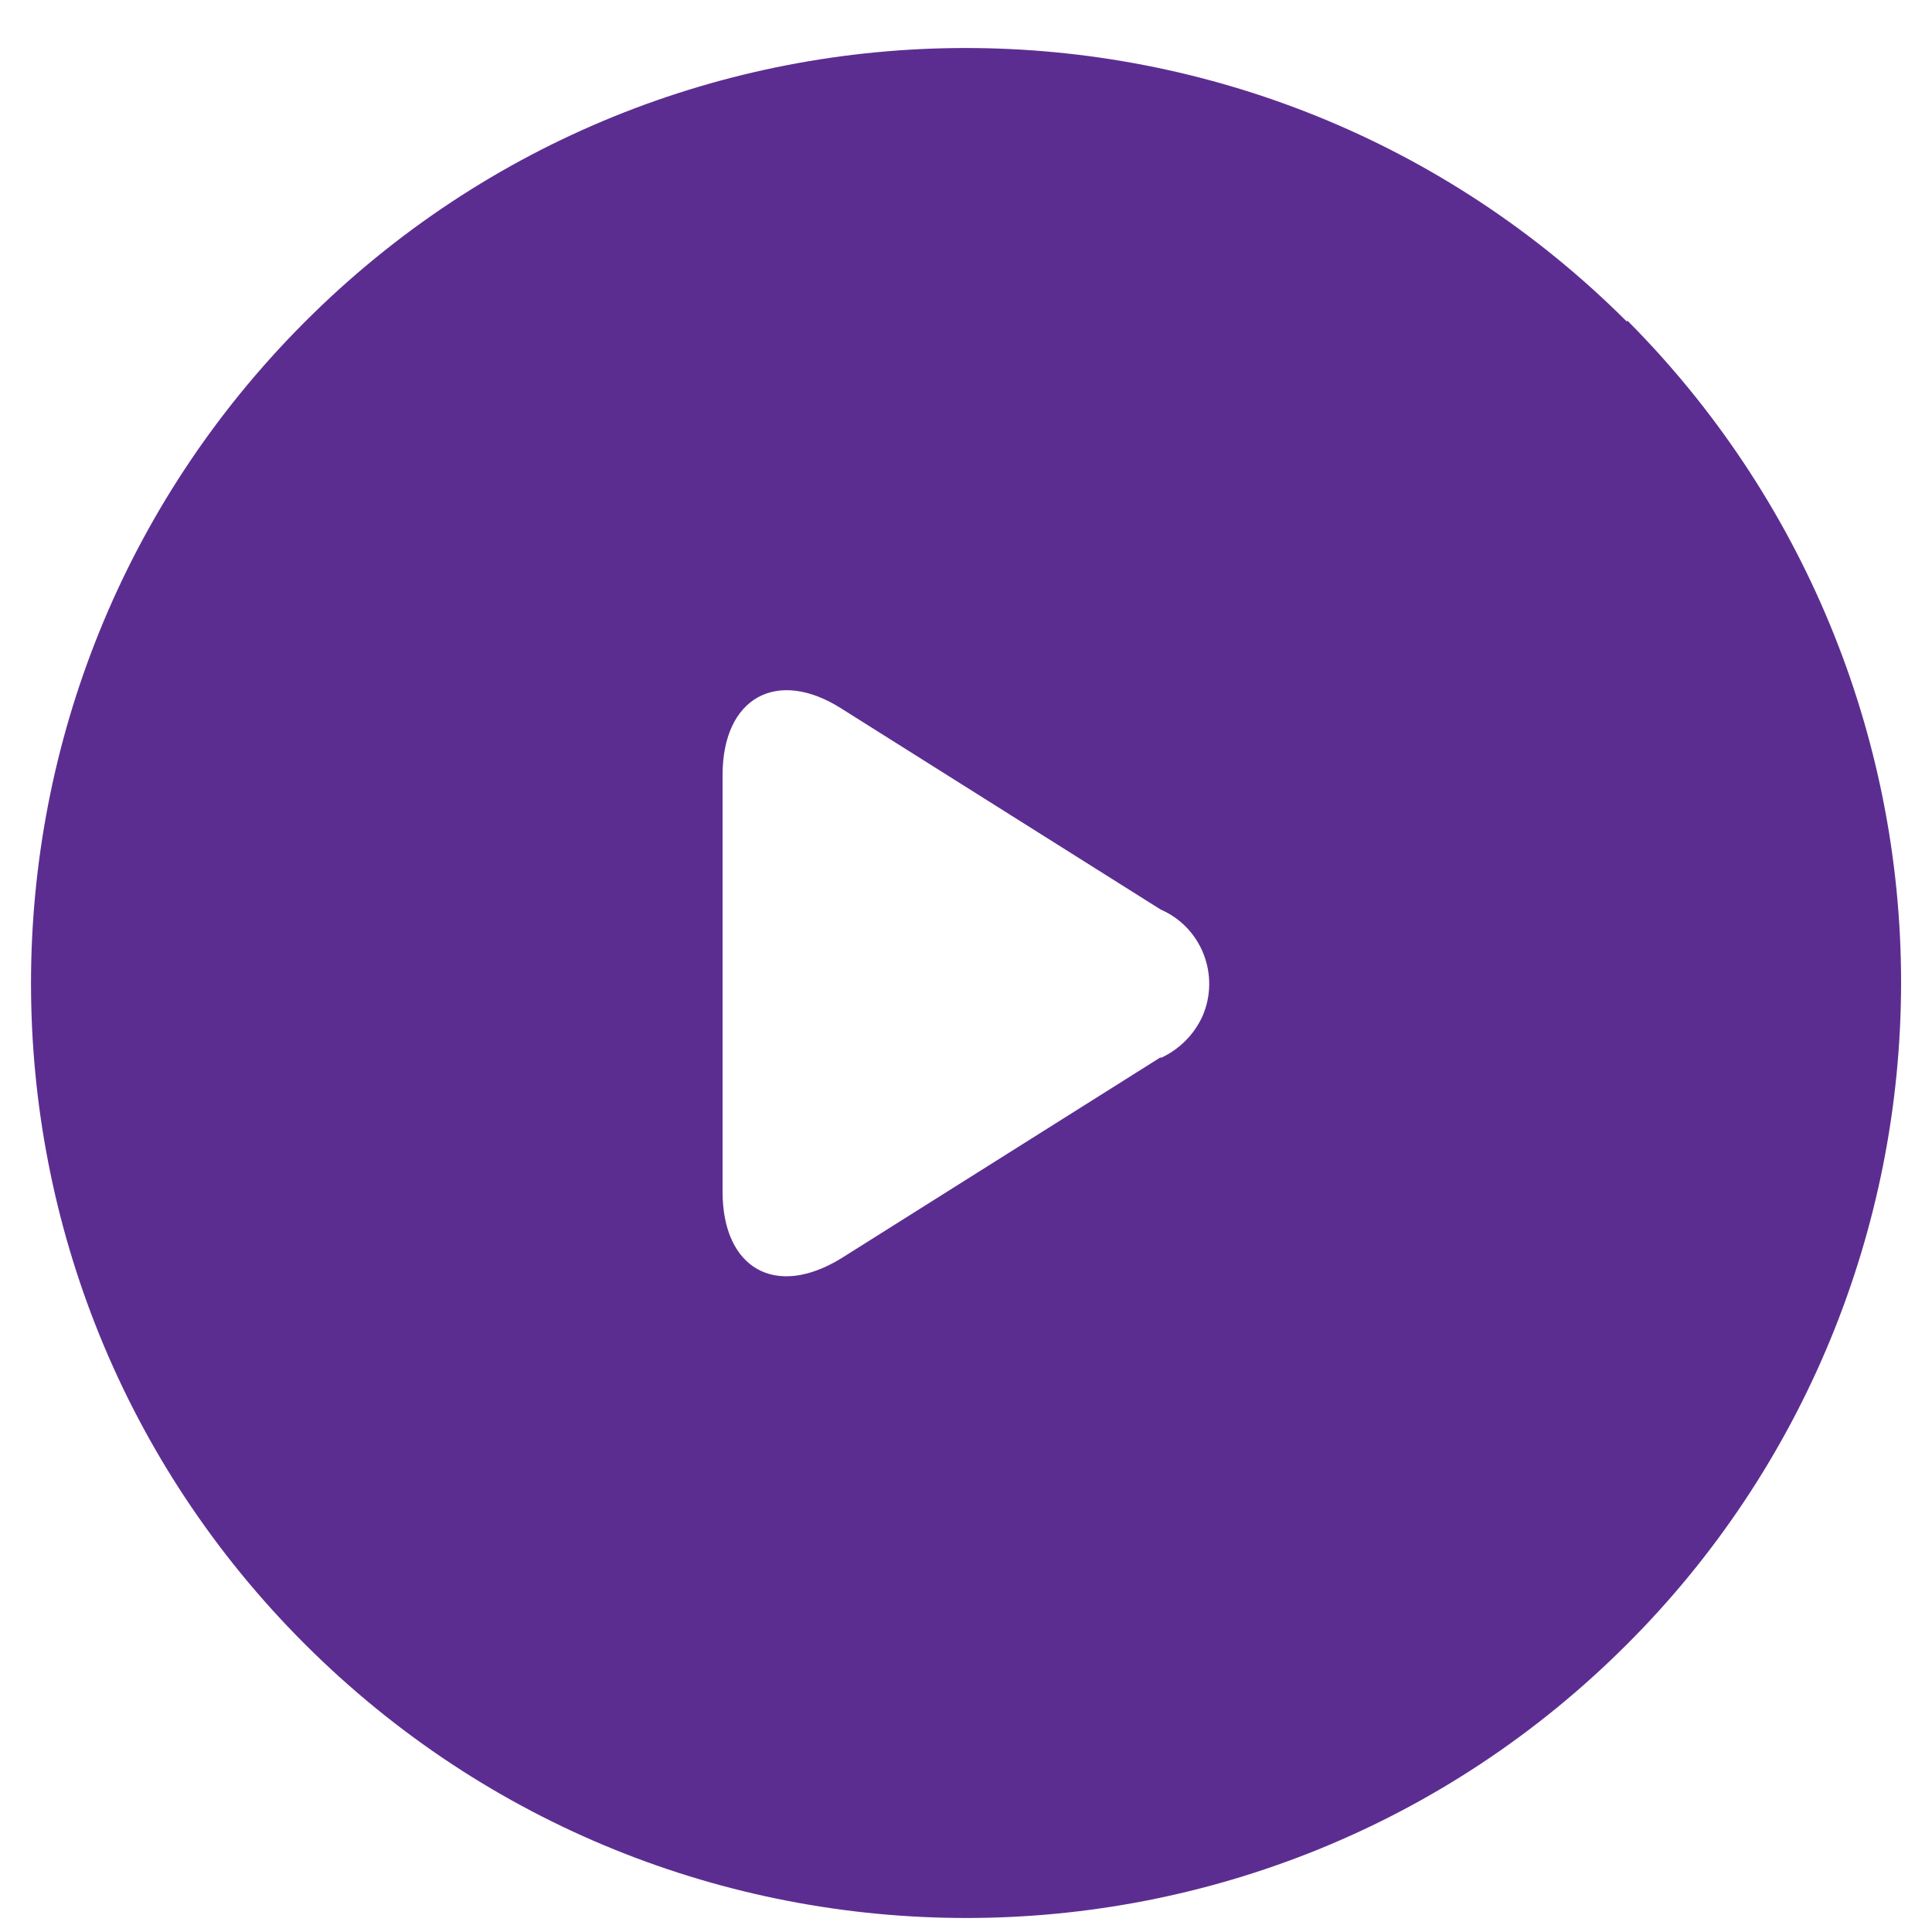 <?xml version="1.0" encoding="UTF-8"?><svg id="Calque_1" xmlns="http://www.w3.org/2000/svg" viewBox="0 0 25 25"><defs><style>.cls-1{fill:#5c2d91;}</style></defs><path id="icon_videos" class="cls-1" d="m21.05,4.16c-4.73-4.72-12.39-4.72-17.11.01-4.72,4.73-4.72,12.39.01,17.11,4.73,4.72,12.39,4.72,17.11-.01,2.27-2.27,3.54-5.35,3.54-8.56,0-3.21-1.28-6.29-3.54-8.56h0Zm-6.03,9.52l-4.13,2.6c-.86.53-1.54.13-1.54-.86v-5.39c0-1.01.71-1.39,1.54-.86l4.13,2.6c.53.23.77.85.54,1.38-.11.24-.3.43-.54.54Z"/></svg>